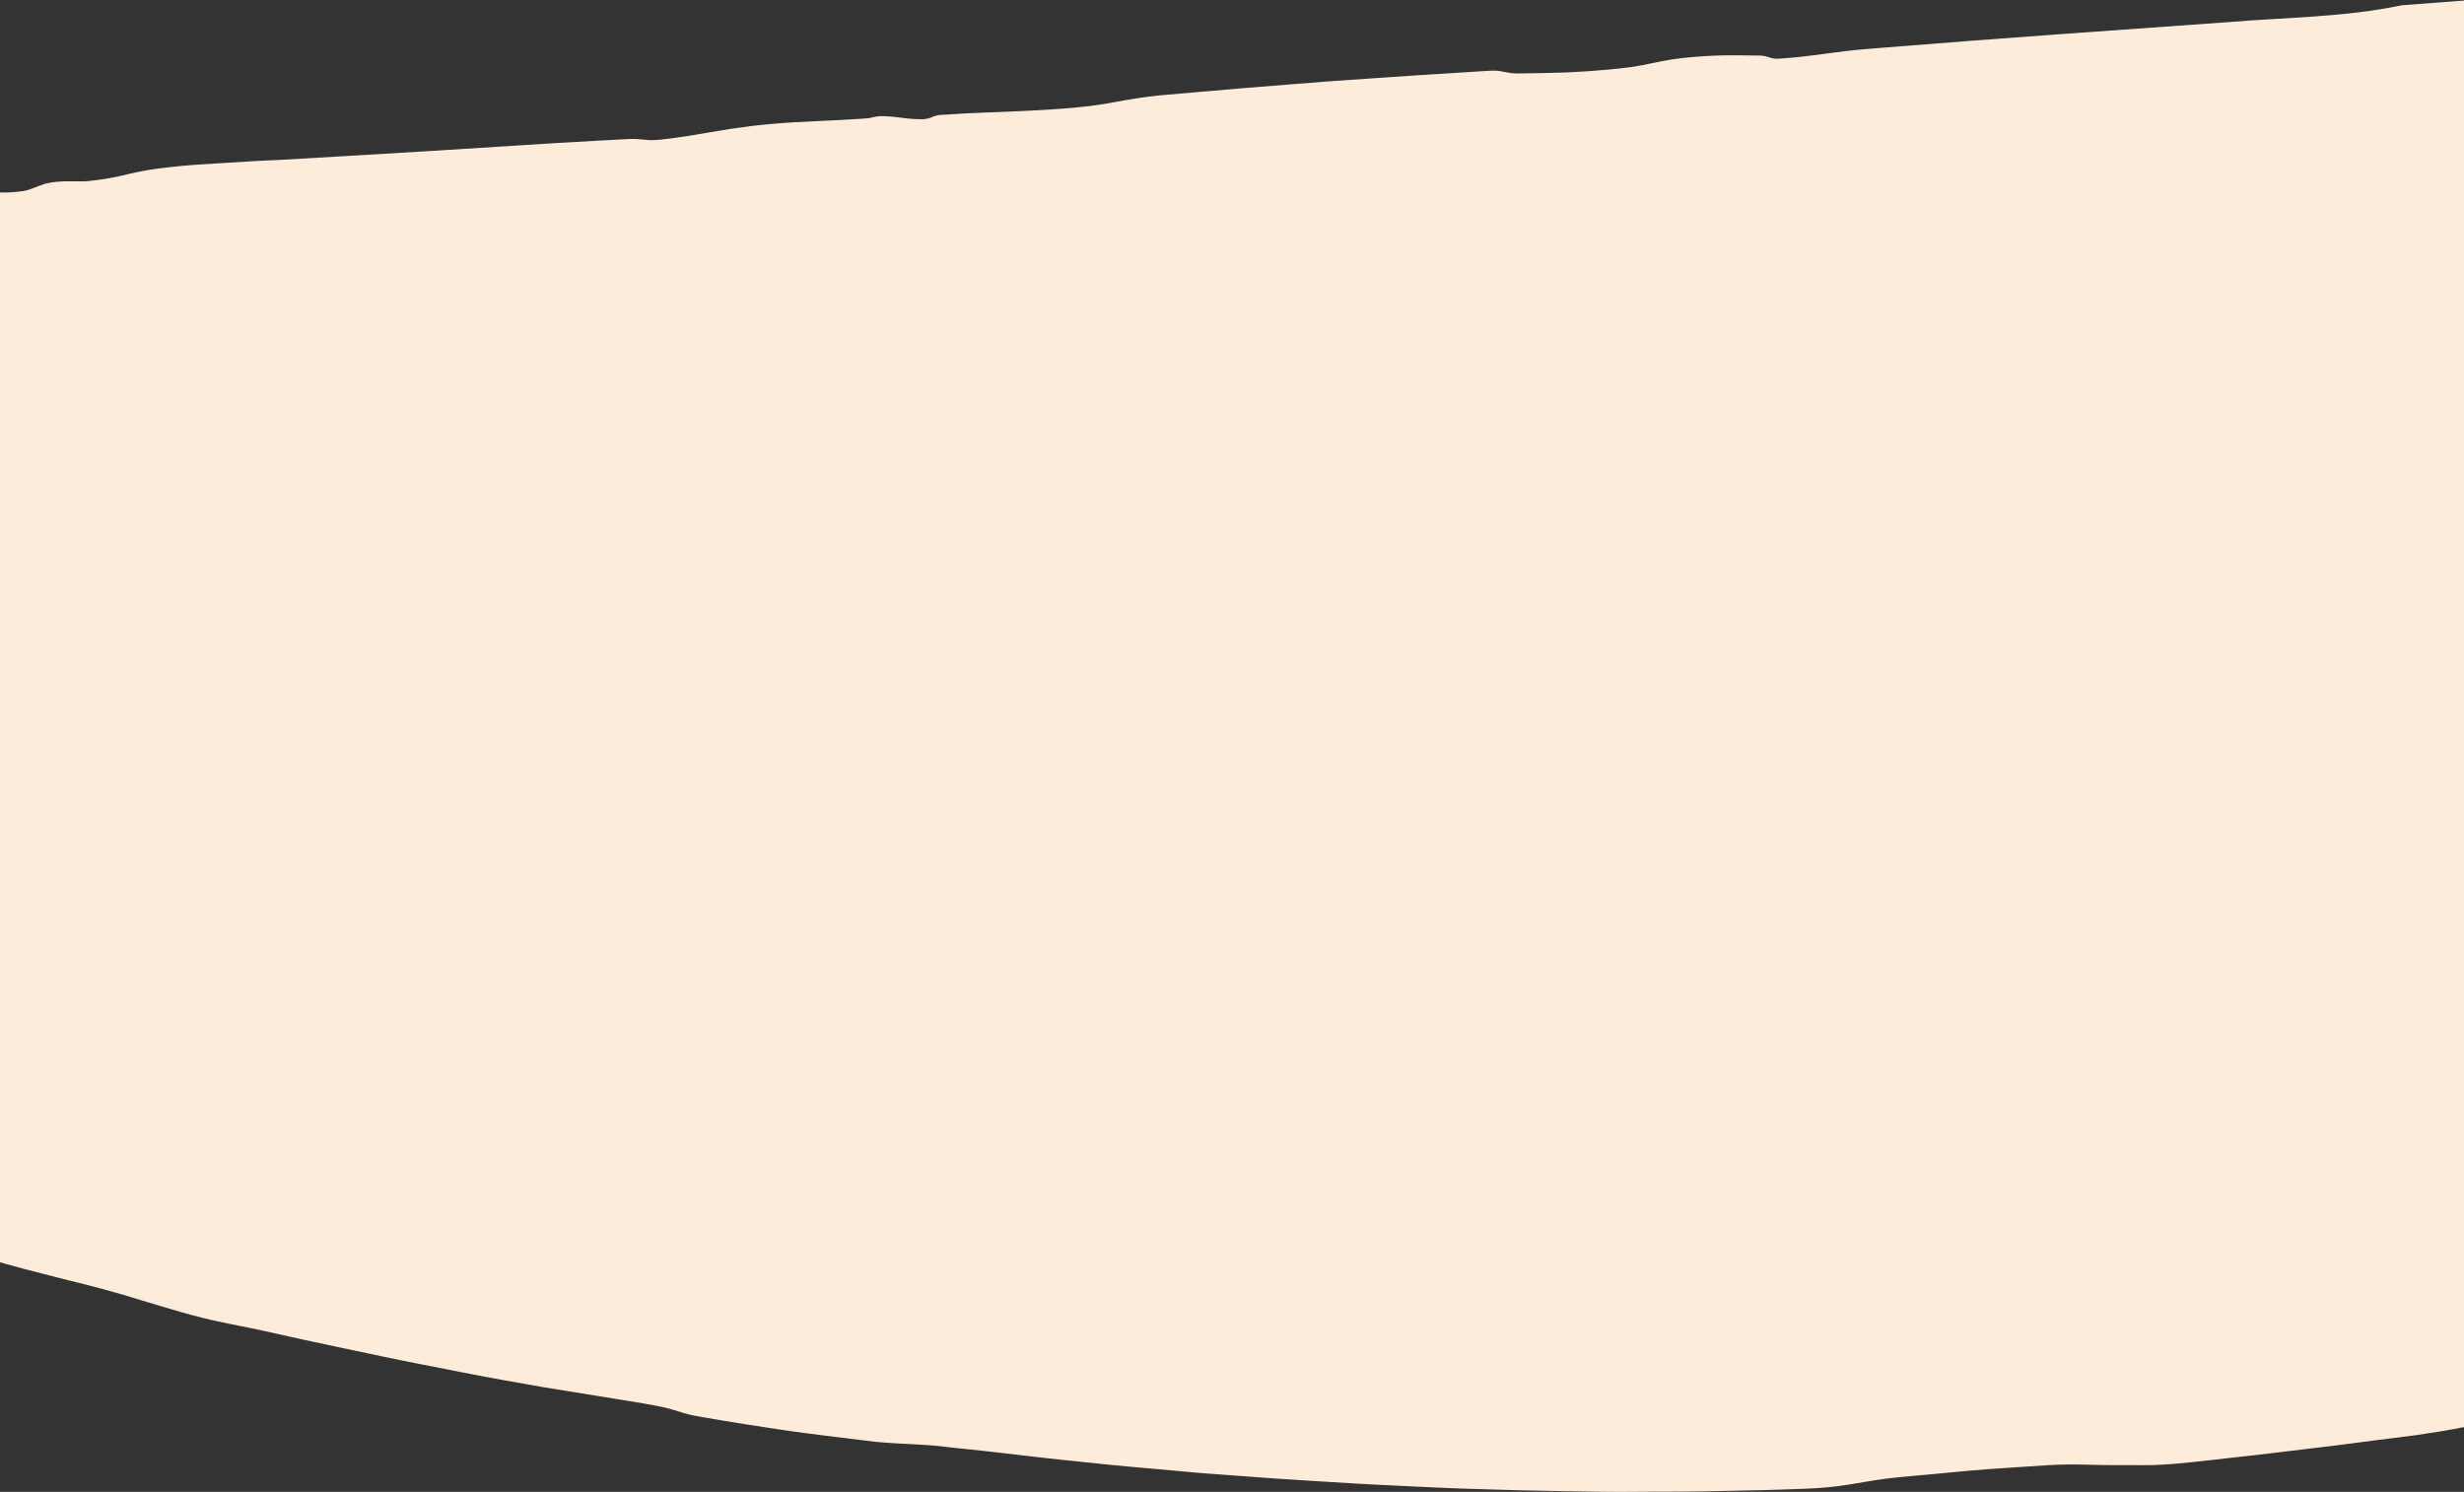 <svg width="1440px" height="872px" viewBox="0 0 1440 872" version="1.1" xmlns="http://www.w3.org/2000/svg" xmlns:xlink="http://www.w3.org/1999/xlink">
    <rect x="0" y="0" width="1440" height="872" fill="#333333" stroke="none"/>
    <!-- Generator: Sketch 52.2 (67145) - http://www.bohemiancoding.com/sketch -->
    <title>Rectangle</title>
    <desc>Created with Sketch.</desc>
    <g id="Page-1" stroke="none" stroke-width="1" fill="none" fill-rule="evenodd">
        <g id="Home-@2x" transform="translate(0, -1728)">
            <g id="Rectangle" transform="translate(-114, 1723)">
                <g id="Mask">
                    <g>
                        <rect x="114" y="0" width="1440" height="894"></rect>
                        <path d="M1617.784,0.943 C1601.058,1.912 1584.358,3.161 1567.645,4.27 L1517.545,8.094 C1484.425,15.054 1450.872,15.092 1417.484,17.846 C1350.671,22.664 1283.833,27.227 1217.07,32.67 C1208.727,33.346 1200.37,33.945 1192.052,34.926 C1183.734,35.908 1175.428,37.183 1167.097,38.113 C1162.932,38.547 1158.766,38.967 1154.588,39.222 C1153.544,39.337 1152.491,39.367 1151.442,39.311 C1150.354,39.191 1149.283,38.956 1148.244,38.61 C1147.174,38.279 1146.092,37.922 1145.034,37.718 C1143.988,37.532 1142.925,37.45 1141.862,37.476 C1133.455,37.374 1125.048,37.183 1116.679,37.476 C1112.488,37.654 1108.309,37.897 1104.144,38.253 C1099.978,38.61 1095.8,39.006 1091.647,39.643 C1083.342,40.918 1075.087,43.046 1066.807,44.295 C1050.171,46.319 1033.439,47.451 1016.682,47.686 L1004.109,47.89 C1002.007,47.987 999.901,47.957 997.803,47.801 C995.689,47.571 993.549,47.087 991.434,46.705 C987.167,45.851 983.027,46.564 978.848,46.705 L966.314,47.495 C949.601,48.553 932.888,49.56 916.188,50.771 L891.08,52.517 L866.037,54.48 L840.993,56.494 L815.975,58.636 L790.956,60.828 C782.625,61.619 774.396,63.084 766.053,64.576 C749.493,67.813 732.78,68.757 716.054,69.675 C699.329,70.592 682.565,70.809 665.865,72.058 C663.751,72.033 661.647,72.352 659.635,73.001 C657.728,73.994 655.63,74.568 653.483,74.684 C649.221,74.708 644.963,74.414 640.744,73.805 C636.55,73.208 632.319,72.897 628.082,72.874 C625.994,73.144 623.923,73.531 621.879,74.034 C619.802,74.302 617.7,74.353 615.624,74.518 C598.924,75.678 582.147,75.895 565.473,77.399 C561.307,77.794 557.129,78.164 552.976,78.674 C548.824,79.184 544.658,79.757 540.505,80.382 C532.2,81.657 523.945,83.25 515.627,84.525 C511.474,85.137 507.322,85.799 503.156,86.246 C501.08,86.462 499.004,86.768 496.902,86.883 C494.776,86.974 492.646,86.897 490.532,86.653 C488.418,86.449 486.303,86.22 484.163,86.195 C482.023,86.169 479.972,86.347 477.883,86.449 L465.349,87.125 C448.623,87.966 431.91,89.075 415.21,90.121 L365.084,93.282 L314.946,96.277 L289.876,97.743 L277.342,98.47 L264.794,99.031 L239.725,100.573 C231.369,101.045 223.012,101.618 214.694,102.536 C210.528,103.02 206.363,103.441 202.21,104.091 C198.058,104.741 193.93,105.621 189.79,106.564 C181.677,108.643 173.414,110.092 165.078,110.898 C160.899,111.153 156.683,110.898 152.492,110.987 C150.398,110.998 148.306,111.121 146.225,111.357 C144.121,111.552 142.041,111.94 140.008,112.517 C135.894,113.792 131.856,115.984 127.703,116.647 C123.558,117.266 119.372,117.564 115.181,117.539 C110.977,117.539 106.774,117.233 102.57,117.093 L89.959,116.774 C81.552,116.494 73.131,116.01 64.711,115.589 C47.884,114.824 31.095,114.658 14.458,116.787 L0,118.661 L1.847,131.408 C3.618,143.568 6.522,155.627 7.783,167.838 C7.962,169.368 8.114,170.885 8.242,172.415 C8.413,173.938 8.493,175.47 8.484,177.003 C8.291,180.147 7.831,183.269 7.108,186.334 C6.495,189.383 6.332,192.505 6.624,195.601 L7.299,204.779 C9.07,229.24 12.203,253.6 14.815,277.997 C15.439,284.103 16.089,290.196 16.649,296.302 L17.375,305.467 C17.647,308.517 17.97,311.568 18.343,314.619 C19.732,326.805 21.452,338.978 23.018,351.152 C24.585,363.325 25.846,375.524 26.84,387.761 C27.834,399.998 28.509,412.235 29.031,424.472 C29.974,448.997 31.286,473.496 32.305,498.021 C32.797,510.284 33.362,522.542 33.999,534.796 C34.339,540.923 34.717,547.042 35.133,553.152 C35.528,559.27 36.012,565.389 36.534,571.494 C38.954,595.905 42.05,620.264 46.508,644.509 C47.527,650.576 48.432,656.656 49.158,662.749 C49.884,668.842 50.355,674.961 50.865,681.067 C51.374,687.172 51.769,693.291 52.139,699.41 C52.508,705.528 52.852,711.659 53.107,717.791 L53.349,723.68 L59.501,725.643 C74.686,730.486 89.819,735.521 105.067,740.187 C112.71,742.443 120.353,744.636 128.072,746.675 C135.792,748.715 143.511,750.639 151.231,752.641 C166.721,756.388 182.147,760.416 197.37,765.234 C212.656,769.811 227.942,774.667 243.547,777.803 C251.33,779.524 259.202,780.888 266.985,782.621 L290.437,787.847 C306.016,791.225 321.633,794.463 337.225,797.777 C352.817,801.092 368.498,804.011 384.141,807.121 C399.784,810.231 415.477,813.01 431.184,815.738 L478.393,823.386 L490.189,825.323 C494.112,826.024 498.035,826.738 501.933,827.567 C505.831,828.395 509.653,829.747 513.513,830.894 C515.436,831.455 517.334,831.952 519.334,832.36 C521.334,832.768 523.258,833.073 525.219,833.43 C533.066,834.858 540.951,835.98 548.824,837.344 L572.479,840.977 C580.364,842.149 588.287,843.08 596.198,844.125 L619.942,847.044 C635.751,849.224 651.878,848.701 667.686,850.779 L673.622,851.455 L679.571,852.054 L691.456,853.328 L715.213,856.082 C731.047,857.968 746.919,859.511 762.779,861.18 C766.745,861.605 770.715,861.979 774.689,862.302 L786.6,863.347 L810.408,865.514 L816.369,866.037 L822.331,866.47 L834.254,867.35 L858.113,869.109 C874.024,870.205 889.96,871.097 905.87,872.104 C909.844,872.372 913.831,872.576 917.819,872.755 L929.767,873.328 L953.665,874.475 C961.626,874.896 969.613,875.062 977.575,875.329 L1001.497,876.056 C1017.446,876.464 1033.344,876.617 1049.356,876.91 C1057.33,877.076 1065.317,876.974 1073.291,876.91 L1097.227,876.834 C1113.188,876.719 1129.073,876.247 1145.085,875.941 C1153.06,875.776 1161.034,875.406 1169.008,875.151 C1177.002,874.898 1184.973,874.17 1192.88,872.971 C1200.816,871.811 1208.727,870.18 1216.663,869.211 C1224.599,868.242 1232.548,867.656 1240.484,866.904 C1256.356,865.336 1272.215,863.832 1288.113,862.888 C1296.061,862.391 1303.998,861.779 1311.946,861.333 C1319.895,860.887 1327.882,860.887 1335.895,861.155 C1339.907,861.295 1343.894,861.295 1347.907,861.346 L1359.907,861.346 C1363.907,861.346 1367.919,861.461 1371.919,861.346 C1375.919,861.231 1379.893,860.951 1383.868,860.671 C1399.765,859.332 1415.586,857.229 1431.446,855.572 L1478.96,849.874 C1494.769,847.758 1510.603,845.808 1526.424,843.768 C1535.341,842.493 1544.665,840.977 1553.76,839.192 C1562.856,837.407 1571.926,835.444 1580.69,833.379 L1583.237,781.793 C1584.086,764.601 1584.999,747.491 1585.976,730.461 C1587.912,696.363 1590.129,662.367 1590.065,627.033 C1591.747,592.871 1595.453,559.882 1597.504,525.848 C1597.81,521.629 1597.95,517.307 1597.861,512.884 C1597.772,508.461 1597.644,503.961 1597.785,499.717 C1597.905,495.509 1598.275,491.312 1598.893,487.148 C1599.504,483.069 1600.167,479.041 1600.587,474.847 C1601.495,466.258 1601.738,457.611 1601.313,448.984 C1600.829,444.408 1599.364,439.411 1599.797,435.256 C1600.199,431.19 1601.075,427.186 1602.409,423.324 C1603.828,419.534 1605.044,415.67 1606.052,411.75 C1606.915,407.658 1607.477,403.509 1607.733,399.335 C1608.332,390.845 1607.848,381.948 1608.65,373.535 C1608.809,371.445 1609.077,369.364 1609.453,367.302 C1609.848,365.275 1610.408,363.287 1610.943,361.311 C1611.516,359.324 1611.979,357.307 1612.332,355.269 C1612.663,353.204 1612.829,351.088 1613.058,348.985 C1613.478,344.765 1613.848,340.533 1614.077,336.238 C1614.306,331.942 1614.408,327.634 1614.446,323.3 C1614.612,314.657 1614.37,305.875 1613.873,297.054 C1613.376,288.233 1612.918,279.45 1612.956,270.821 C1612.994,262.191 1613.364,253.663 1613.555,245.085 C1613.746,236.506 1614.166,228.004 1614.701,219.514 C1615.236,211.025 1615.848,202.561 1616.561,194.11 C1616.956,189.891 1617.223,185.646 1617.733,181.439 C1618.268,177.244 1619.017,173.079 1619.975,168.96 C1620.879,164.83 1621.86,160.687 1622.523,156.506 C1623.185,152.325 1623.631,148.081 1624.128,143.861 C1625.045,135.398 1625.835,126.908 1626.446,118.368 C1628.739,84.27 1630.841,50.146 1633.019,16.023 L1634,0 L1617.784,0.943 Z" fill="#FDECDA"></path>
                    </g>
                </g>
            </g>
        </g>
    </g>
</svg>